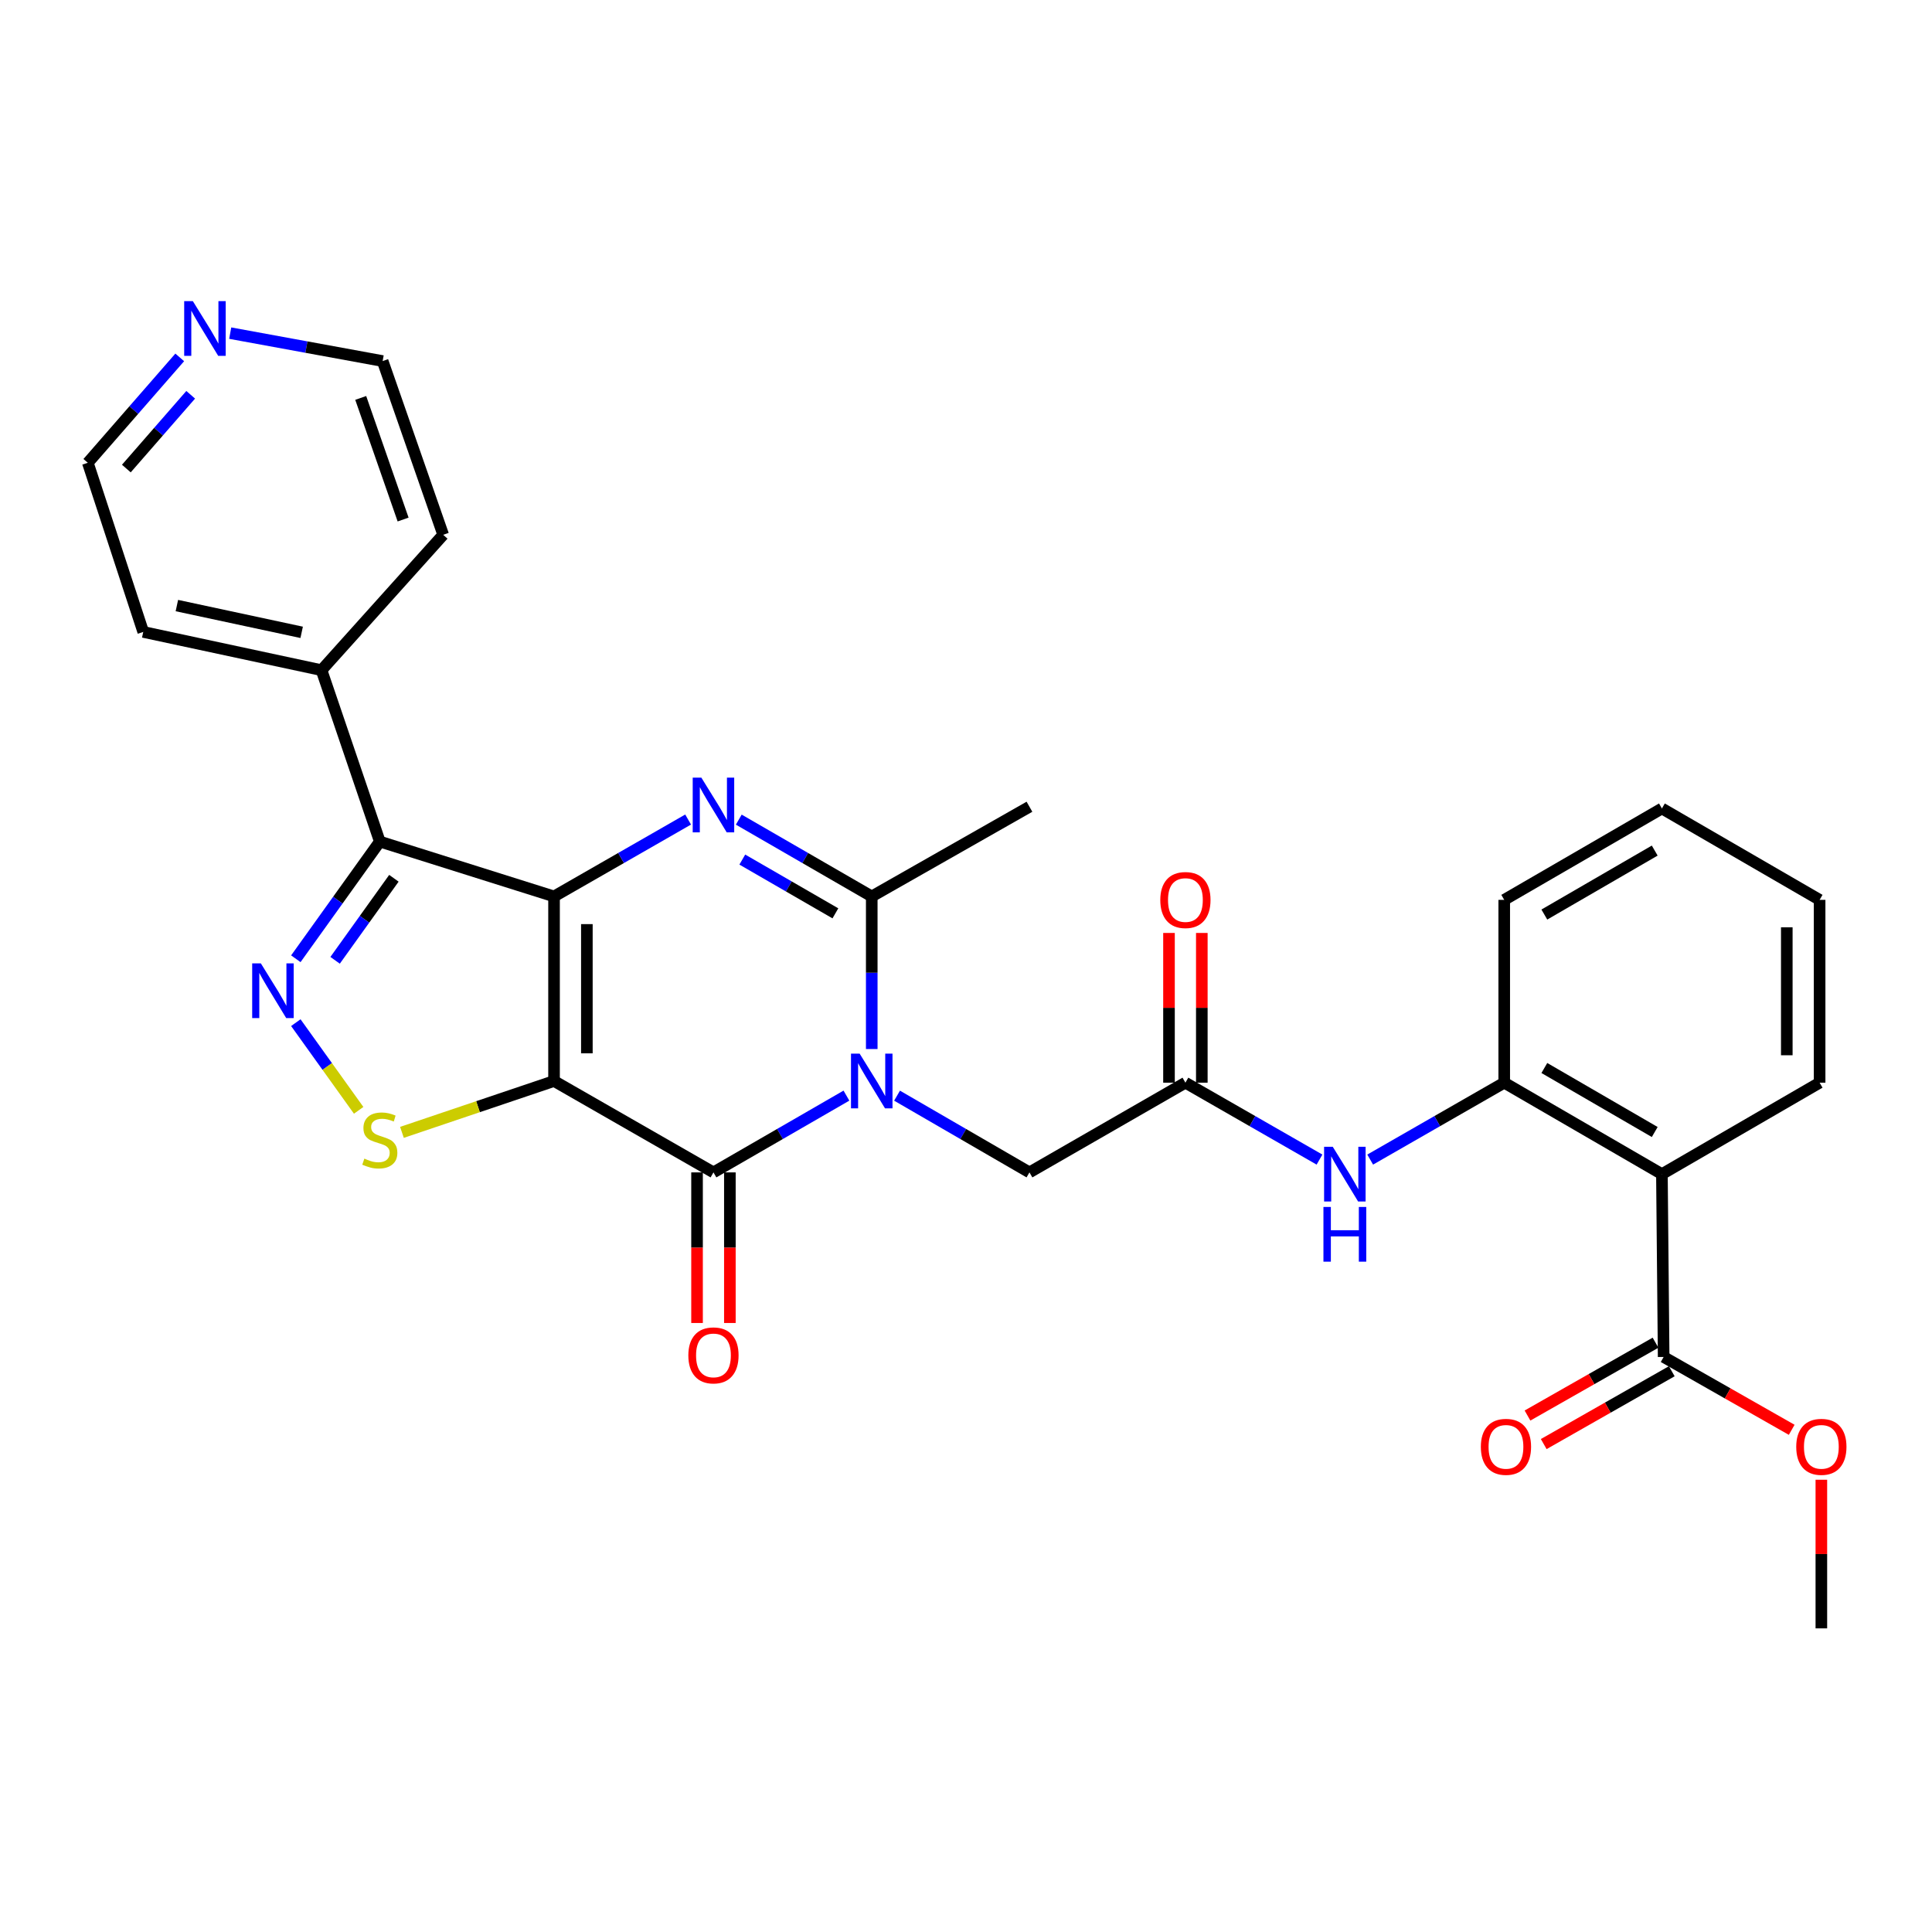 <?xml version='1.0' encoding='iso-8859-1'?>
<svg version='1.1' baseProfile='full'
              xmlns='http://www.w3.org/2000/svg'
                      xmlns:rdkit='http://www.rdkit.org/xml'
                      xmlns:xlink='http://www.w3.org/1999/xlink'
                  xml:space='preserve'
width='1000px' height='1000px' viewBox='0 0 1000 1000'>
<!-- END OF HEADER -->
<rect style='opacity:1.0;fill:#FFFFFF;stroke:none' width='1000' height='1000' x='0' y='0'> </rect>
<path class='bond-0' d='M 286.77,463.993 L 286.77,559.526' style='fill:none;fill-rule:evenodd;stroke:#000000;stroke-width:6px;stroke-linecap:butt;stroke-linejoin:miter;stroke-opacity:1' />
<path class='bond-0' d='M 303.762,478.323 L 303.762,545.196' style='fill:none;fill-rule:evenodd;stroke:#000000;stroke-width:6px;stroke-linecap:butt;stroke-linejoin:miter;stroke-opacity:1' />
<path class='bond-2' d='M 286.77,463.993 L 321.469,444.093' style='fill:none;fill-rule:evenodd;stroke:#000000;stroke-width:6px;stroke-linecap:butt;stroke-linejoin:miter;stroke-opacity:1' />
<path class='bond-2' d='M 321.469,444.093 L 356.167,424.193' style='fill:none;fill-rule:evenodd;stroke:#0000FF;stroke-width:6px;stroke-linecap:butt;stroke-linejoin:miter;stroke-opacity:1' />
<path class='bond-4' d='M 286.77,463.993 L 196.589,435.597' style='fill:none;fill-rule:evenodd;stroke:#000000;stroke-width:6px;stroke-linecap:butt;stroke-linejoin:miter;stroke-opacity:1' />
<path class='bond-3' d='M 286.77,559.526 L 369.285,606.83' style='fill:none;fill-rule:evenodd;stroke:#000000;stroke-width:6px;stroke-linecap:butt;stroke-linejoin:miter;stroke-opacity:1' />
<path class='bond-7' d='M 286.77,559.526 L 247.409,572.818' style='fill:none;fill-rule:evenodd;stroke:#000000;stroke-width:6px;stroke-linecap:butt;stroke-linejoin:miter;stroke-opacity:1' />
<path class='bond-7' d='M 247.409,572.818 L 208.049,586.11' style='fill:none;fill-rule:evenodd;stroke:#CCCC00;stroke-width:6px;stroke-linecap:butt;stroke-linejoin:miter;stroke-opacity:1' />
<path class='bond-1' d='M 451.215,542.978 L 451.215,503.485' style='fill:none;fill-rule:evenodd;stroke:#0000FF;stroke-width:6px;stroke-linecap:butt;stroke-linejoin:miter;stroke-opacity:1' />
<path class='bond-1' d='M 451.215,503.485 L 451.215,463.993' style='fill:none;fill-rule:evenodd;stroke:#000000;stroke-width:6px;stroke-linecap:butt;stroke-linejoin:miter;stroke-opacity:1' />
<path class='bond-13' d='M 464.314,567.117 L 498.579,586.973' style='fill:none;fill-rule:evenodd;stroke:#0000FF;stroke-width:6px;stroke-linecap:butt;stroke-linejoin:miter;stroke-opacity:1' />
<path class='bond-13' d='M 498.579,586.973 L 532.843,606.83' style='fill:none;fill-rule:evenodd;stroke:#000000;stroke-width:6px;stroke-linecap:butt;stroke-linejoin:miter;stroke-opacity:1' />
<path class='bond-31' d='M 438.11,567.093 L 403.698,586.961' style='fill:none;fill-rule:evenodd;stroke:#0000FF;stroke-width:6px;stroke-linecap:butt;stroke-linejoin:miter;stroke-opacity:1' />
<path class='bond-31' d='M 403.698,586.961 L 369.285,606.83' style='fill:none;fill-rule:evenodd;stroke:#000000;stroke-width:6px;stroke-linecap:butt;stroke-linejoin:miter;stroke-opacity:1' />
<path class='bond-6' d='M 382.391,424.24 L 416.803,444.116' style='fill:none;fill-rule:evenodd;stroke:#0000FF;stroke-width:6px;stroke-linecap:butt;stroke-linejoin:miter;stroke-opacity:1' />
<path class='bond-6' d='M 416.803,444.116 L 451.215,463.993' style='fill:none;fill-rule:evenodd;stroke:#000000;stroke-width:6px;stroke-linecap:butt;stroke-linejoin:miter;stroke-opacity:1' />
<path class='bond-6' d='M 384.216,444.917 L 408.304,458.83' style='fill:none;fill-rule:evenodd;stroke:#0000FF;stroke-width:6px;stroke-linecap:butt;stroke-linejoin:miter;stroke-opacity:1' />
<path class='bond-6' d='M 408.304,458.83 L 432.393,472.744' style='fill:none;fill-rule:evenodd;stroke:#000000;stroke-width:6px;stroke-linecap:butt;stroke-linejoin:miter;stroke-opacity:1' />
<path class='bond-14' d='M 360.789,606.83 L 360.789,645.805' style='fill:none;fill-rule:evenodd;stroke:#000000;stroke-width:6px;stroke-linecap:butt;stroke-linejoin:miter;stroke-opacity:1' />
<path class='bond-14' d='M 360.789,645.805 L 360.789,684.78' style='fill:none;fill-rule:evenodd;stroke:#FF0000;stroke-width:6px;stroke-linecap:butt;stroke-linejoin:miter;stroke-opacity:1' />
<path class='bond-14' d='M 377.781,606.83 L 377.781,645.805' style='fill:none;fill-rule:evenodd;stroke:#000000;stroke-width:6px;stroke-linecap:butt;stroke-linejoin:miter;stroke-opacity:1' />
<path class='bond-14' d='M 377.781,645.805 L 377.781,684.78' style='fill:none;fill-rule:evenodd;stroke:#FF0000;stroke-width:6px;stroke-linecap:butt;stroke-linejoin:miter;stroke-opacity:1' />
<path class='bond-5' d='M 196.589,435.597 L 174.855,465.926' style='fill:none;fill-rule:evenodd;stroke:#000000;stroke-width:6px;stroke-linecap:butt;stroke-linejoin:miter;stroke-opacity:1' />
<path class='bond-5' d='M 174.855,465.926 L 153.12,496.254' style='fill:none;fill-rule:evenodd;stroke:#0000FF;stroke-width:6px;stroke-linecap:butt;stroke-linejoin:miter;stroke-opacity:1' />
<path class='bond-5' d='M 203.881,454.594 L 188.666,475.824' style='fill:none;fill-rule:evenodd;stroke:#000000;stroke-width:6px;stroke-linecap:butt;stroke-linejoin:miter;stroke-opacity:1' />
<path class='bond-5' d='M 188.666,475.824 L 173.452,497.054' style='fill:none;fill-rule:evenodd;stroke:#0000FF;stroke-width:6px;stroke-linecap:butt;stroke-linejoin:miter;stroke-opacity:1' />
<path class='bond-15' d='M 196.589,435.597 L 166.419,346.88' style='fill:none;fill-rule:evenodd;stroke:#000000;stroke-width:6px;stroke-linecap:butt;stroke-linejoin:miter;stroke-opacity:1' />
<path class='bond-30' d='M 153.12,529.323 L 169.382,552.014' style='fill:none;fill-rule:evenodd;stroke:#0000FF;stroke-width:6px;stroke-linecap:butt;stroke-linejoin:miter;stroke-opacity:1' />
<path class='bond-30' d='M 169.382,552.014 L 185.644,574.706' style='fill:none;fill-rule:evenodd;stroke:#CCCC00;stroke-width:6px;stroke-linecap:butt;stroke-linejoin:miter;stroke-opacity:1' />
<path class='bond-20' d='M 451.215,463.993 L 532.843,417.567' style='fill:none;fill-rule:evenodd;stroke:#000000;stroke-width:6px;stroke-linecap:butt;stroke-linejoin:miter;stroke-opacity:1' />
<path class='bond-8' d='M 860.205,607.727 L 778.586,560.394' style='fill:none;fill-rule:evenodd;stroke:#000000;stroke-width:6px;stroke-linecap:butt;stroke-linejoin:miter;stroke-opacity:1' />
<path class='bond-8' d='M 856.486,585.928 L 799.353,552.795' style='fill:none;fill-rule:evenodd;stroke:#000000;stroke-width:6px;stroke-linecap:butt;stroke-linejoin:miter;stroke-opacity:1' />
<path class='bond-10' d='M 860.205,607.727 L 861.101,702.363' style='fill:none;fill-rule:evenodd;stroke:#000000;stroke-width:6px;stroke-linecap:butt;stroke-linejoin:miter;stroke-opacity:1' />
<path class='bond-21' d='M 860.205,607.727 L 941.832,560.394' style='fill:none;fill-rule:evenodd;stroke:#000000;stroke-width:6px;stroke-linecap:butt;stroke-linejoin:miter;stroke-opacity:1' />
<path class='bond-9' d='M 778.586,560.394 L 743.897,580.297' style='fill:none;fill-rule:evenodd;stroke:#000000;stroke-width:6px;stroke-linecap:butt;stroke-linejoin:miter;stroke-opacity:1' />
<path class='bond-9' d='M 743.897,580.297 L 709.207,600.2' style='fill:none;fill-rule:evenodd;stroke:#0000FF;stroke-width:6px;stroke-linecap:butt;stroke-linejoin:miter;stroke-opacity:1' />
<path class='bond-22' d='M 778.586,560.394 L 778.586,465.768' style='fill:none;fill-rule:evenodd;stroke:#000000;stroke-width:6px;stroke-linecap:butt;stroke-linejoin:miter;stroke-opacity:1' />
<path class='bond-16' d='M 856.9,694.979 L 823.765,713.83' style='fill:none;fill-rule:evenodd;stroke:#000000;stroke-width:6px;stroke-linecap:butt;stroke-linejoin:miter;stroke-opacity:1' />
<path class='bond-16' d='M 823.765,713.83 L 790.629,732.682' style='fill:none;fill-rule:evenodd;stroke:#FF0000;stroke-width:6px;stroke-linecap:butt;stroke-linejoin:miter;stroke-opacity:1' />
<path class='bond-16' d='M 865.303,709.748 L 832.167,728.599' style='fill:none;fill-rule:evenodd;stroke:#000000;stroke-width:6px;stroke-linecap:butt;stroke-linejoin:miter;stroke-opacity:1' />
<path class='bond-16' d='M 832.167,728.599 L 799.032,747.451' style='fill:none;fill-rule:evenodd;stroke:#FF0000;stroke-width:6px;stroke-linecap:butt;stroke-linejoin:miter;stroke-opacity:1' />
<path class='bond-19' d='M 861.101,702.363 L 894.241,721.215' style='fill:none;fill-rule:evenodd;stroke:#000000;stroke-width:6px;stroke-linecap:butt;stroke-linejoin:miter;stroke-opacity:1' />
<path class='bond-19' d='M 894.241,721.215 L 927.381,740.068' style='fill:none;fill-rule:evenodd;stroke:#FF0000;stroke-width:6px;stroke-linecap:butt;stroke-linejoin:miter;stroke-opacity:1' />
<path class='bond-11' d='M 613.565,560.394 L 532.843,606.83' style='fill:none;fill-rule:evenodd;stroke:#000000;stroke-width:6px;stroke-linecap:butt;stroke-linejoin:miter;stroke-opacity:1' />
<path class='bond-12' d='M 613.565,560.394 L 648.268,580.299' style='fill:none;fill-rule:evenodd;stroke:#000000;stroke-width:6px;stroke-linecap:butt;stroke-linejoin:miter;stroke-opacity:1' />
<path class='bond-12' d='M 648.268,580.299 L 682.971,600.203' style='fill:none;fill-rule:evenodd;stroke:#0000FF;stroke-width:6px;stroke-linecap:butt;stroke-linejoin:miter;stroke-opacity:1' />
<path class='bond-17' d='M 622.061,560.394 L 622.061,521.644' style='fill:none;fill-rule:evenodd;stroke:#000000;stroke-width:6px;stroke-linecap:butt;stroke-linejoin:miter;stroke-opacity:1' />
<path class='bond-17' d='M 622.061,521.644 L 622.061,482.893' style='fill:none;fill-rule:evenodd;stroke:#FF0000;stroke-width:6px;stroke-linecap:butt;stroke-linejoin:miter;stroke-opacity:1' />
<path class='bond-17' d='M 605.069,560.394 L 605.069,521.644' style='fill:none;fill-rule:evenodd;stroke:#000000;stroke-width:6px;stroke-linecap:butt;stroke-linejoin:miter;stroke-opacity:1' />
<path class='bond-17' d='M 605.069,521.644 L 605.069,482.893' style='fill:none;fill-rule:evenodd;stroke:#FF0000;stroke-width:6px;stroke-linecap:butt;stroke-linejoin:miter;stroke-opacity:1' />
<path class='bond-25' d='M 166.419,346.88 L 229.393,276.807' style='fill:none;fill-rule:evenodd;stroke:#000000;stroke-width:6px;stroke-linecap:butt;stroke-linejoin:miter;stroke-opacity:1' />
<path class='bond-26' d='M 166.419,346.88 L 74.143,327.084' style='fill:none;fill-rule:evenodd;stroke:#000000;stroke-width:6px;stroke-linecap:butt;stroke-linejoin:miter;stroke-opacity:1' />
<path class='bond-26' d='M 156.142,327.297 L 91.548,313.44' style='fill:none;fill-rule:evenodd;stroke:#000000;stroke-width:6px;stroke-linecap:butt;stroke-linejoin:miter;stroke-opacity:1' />
<path class='bond-18' d='M 93.033,184.988 L 69.244,212.263' style='fill:none;fill-rule:evenodd;stroke:#0000FF;stroke-width:6px;stroke-linecap:butt;stroke-linejoin:miter;stroke-opacity:1' />
<path class='bond-18' d='M 69.244,212.263 L 45.455,239.537' style='fill:none;fill-rule:evenodd;stroke:#000000;stroke-width:6px;stroke-linecap:butt;stroke-linejoin:miter;stroke-opacity:1' />
<path class='bond-18' d='M 98.701,204.339 L 82.049,223.432' style='fill:none;fill-rule:evenodd;stroke:#0000FF;stroke-width:6px;stroke-linecap:butt;stroke-linejoin:miter;stroke-opacity:1' />
<path class='bond-18' d='M 82.049,223.432 L 65.397,242.524' style='fill:none;fill-rule:evenodd;stroke:#000000;stroke-width:6px;stroke-linecap:butt;stroke-linejoin:miter;stroke-opacity:1' />
<path class='bond-32' d='M 119.156,172.426 L 158.604,179.654' style='fill:none;fill-rule:evenodd;stroke:#0000FF;stroke-width:6px;stroke-linecap:butt;stroke-linejoin:miter;stroke-opacity:1' />
<path class='bond-32' d='M 158.604,179.654 L 198.053,186.881' style='fill:none;fill-rule:evenodd;stroke:#000000;stroke-width:6px;stroke-linecap:butt;stroke-linejoin:miter;stroke-opacity:1' />
<path class='bond-27' d='M 942.729,765.91 L 942.729,804.375' style='fill:none;fill-rule:evenodd;stroke:#FF0000;stroke-width:6px;stroke-linecap:butt;stroke-linejoin:miter;stroke-opacity:1' />
<path class='bond-27' d='M 942.729,804.375 L 942.729,842.84' style='fill:none;fill-rule:evenodd;stroke:#000000;stroke-width:6px;stroke-linecap:butt;stroke-linejoin:miter;stroke-opacity:1' />
<path class='bond-33' d='M 941.832,560.394 L 941.832,465.768' style='fill:none;fill-rule:evenodd;stroke:#000000;stroke-width:6px;stroke-linecap:butt;stroke-linejoin:miter;stroke-opacity:1' />
<path class='bond-33' d='M 924.84,546.2 L 924.84,479.962' style='fill:none;fill-rule:evenodd;stroke:#000000;stroke-width:6px;stroke-linecap:butt;stroke-linejoin:miter;stroke-opacity:1' />
<path class='bond-29' d='M 778.586,465.768 L 860.205,418.464' style='fill:none;fill-rule:evenodd;stroke:#000000;stroke-width:6px;stroke-linecap:butt;stroke-linejoin:miter;stroke-opacity:1' />
<path class='bond-29' d='M 799.349,473.373 L 856.482,440.261' style='fill:none;fill-rule:evenodd;stroke:#000000;stroke-width:6px;stroke-linecap:butt;stroke-linejoin:miter;stroke-opacity:1' />
<path class='bond-23' d='M 198.053,186.881 L 229.393,276.807' style='fill:none;fill-rule:evenodd;stroke:#000000;stroke-width:6px;stroke-linecap:butt;stroke-linejoin:miter;stroke-opacity:1' />
<path class='bond-23' d='M 186.708,205.962 L 208.647,268.91' style='fill:none;fill-rule:evenodd;stroke:#000000;stroke-width:6px;stroke-linecap:butt;stroke-linejoin:miter;stroke-opacity:1' />
<path class='bond-24' d='M 45.455,239.537 L 74.143,327.084' style='fill:none;fill-rule:evenodd;stroke:#000000;stroke-width:6px;stroke-linecap:butt;stroke-linejoin:miter;stroke-opacity:1' />
<path class='bond-28' d='M 941.832,465.768 L 860.205,418.464' style='fill:none;fill-rule:evenodd;stroke:#000000;stroke-width:6px;stroke-linecap:butt;stroke-linejoin:miter;stroke-opacity:1' />
<path  class='atom-2' d='M 444.955 545.366
L 454.235 560.366
Q 455.155 561.846, 456.635 564.526
Q 458.115 567.206, 458.195 567.366
L 458.195 545.366
L 461.955 545.366
L 461.955 573.686
L 458.075 573.686
L 448.115 557.286
Q 446.955 555.366, 445.715 553.166
Q 444.515 550.966, 444.155 550.286
L 444.155 573.686
L 440.475 573.686
L 440.475 545.366
L 444.955 545.366
' fill='#0000FF'/>
<path  class='atom-3' d='M 363.025 402.51
L 372.305 417.51
Q 373.225 418.99, 374.705 421.67
Q 376.185 424.35, 376.265 424.51
L 376.265 402.51
L 380.025 402.51
L 380.025 430.83
L 376.145 430.83
L 366.185 414.43
Q 365.025 412.51, 363.785 410.31
Q 362.585 408.11, 362.225 407.43
L 362.225 430.83
L 358.545 430.83
L 358.545 402.51
L 363.025 402.51
' fill='#0000FF'/>
<path  class='atom-6' d='M 135.011 498.628
L 144.291 513.628
Q 145.211 515.108, 146.691 517.788
Q 148.171 520.468, 148.251 520.628
L 148.251 498.628
L 152.011 498.628
L 152.011 526.948
L 148.131 526.948
L 138.171 510.548
Q 137.011 508.628, 135.771 506.428
Q 134.571 504.228, 134.211 503.548
L 134.211 526.948
L 130.531 526.948
L 130.531 498.628
L 135.011 498.628
' fill='#0000FF'/>
<path  class='atom-8' d='M 188.589 599.7
Q 188.909 599.82, 190.229 600.38
Q 191.549 600.94, 192.989 601.3
Q 194.469 601.62, 195.909 601.62
Q 198.589 601.62, 200.149 600.34
Q 201.709 599.02, 201.709 596.74
Q 201.709 595.18, 200.909 594.22
Q 200.149 593.26, 198.949 592.74
Q 197.749 592.22, 195.749 591.62
Q 193.229 590.86, 191.709 590.14
Q 190.229 589.42, 189.149 587.9
Q 188.109 586.38, 188.109 583.82
Q 188.109 580.26, 190.509 578.06
Q 192.949 575.86, 197.749 575.86
Q 201.029 575.86, 204.749 577.42
L 203.829 580.5
Q 200.429 579.1, 197.869 579.1
Q 195.109 579.1, 193.589 580.26
Q 192.069 581.38, 192.109 583.34
Q 192.109 584.86, 192.869 585.78
Q 193.669 586.7, 194.789 587.22
Q 195.949 587.74, 197.869 588.34
Q 200.429 589.14, 201.949 589.94
Q 203.469 590.74, 204.549 592.38
Q 205.669 593.98, 205.669 596.74
Q 205.669 600.66, 203.029 602.78
Q 200.429 604.86, 196.069 604.86
Q 193.549 604.86, 191.629 604.3
Q 189.749 603.78, 187.509 602.86
L 188.589 599.7
' fill='#CCCC00'/>
<path  class='atom-13' d='M 689.83 593.567
L 699.11 608.567
Q 700.03 610.047, 701.51 612.727
Q 702.99 615.407, 703.07 615.567
L 703.07 593.567
L 706.83 593.567
L 706.83 621.887
L 702.95 621.887
L 692.99 605.487
Q 691.83 603.567, 690.59 601.367
Q 689.39 599.167, 689.03 598.487
L 689.03 621.887
L 685.35 621.887
L 685.35 593.567
L 689.83 593.567
' fill='#0000FF'/>
<path  class='atom-13' d='M 685.01 624.719
L 688.85 624.719
L 688.85 636.759
L 703.33 636.759
L 703.33 624.719
L 707.17 624.719
L 707.17 653.039
L 703.33 653.039
L 703.33 639.959
L 688.85 639.959
L 688.85 653.039
L 685.01 653.039
L 685.01 624.719
' fill='#0000FF'/>
<path  class='atom-15' d='M 356.285 701.546
Q 356.285 694.746, 359.645 690.946
Q 363.005 687.146, 369.285 687.146
Q 375.565 687.146, 378.925 690.946
Q 382.285 694.746, 382.285 701.546
Q 382.285 708.426, 378.885 712.346
Q 375.485 716.226, 369.285 716.226
Q 363.045 716.226, 359.645 712.346
Q 356.285 708.466, 356.285 701.546
M 369.285 713.026
Q 373.605 713.026, 375.925 710.146
Q 378.285 707.226, 378.285 701.546
Q 378.285 695.986, 375.925 693.186
Q 373.605 690.346, 369.285 690.346
Q 364.965 690.346, 362.605 693.146
Q 360.285 695.946, 360.285 701.546
Q 360.285 707.266, 362.605 710.146
Q 364.965 713.026, 369.285 713.026
' fill='#FF0000'/>
<path  class='atom-17' d='M 766.483 748.879
Q 766.483 742.079, 769.843 738.279
Q 773.203 734.479, 779.483 734.479
Q 785.763 734.479, 789.123 738.279
Q 792.483 742.079, 792.483 748.879
Q 792.483 755.759, 789.083 759.679
Q 785.683 763.559, 779.483 763.559
Q 773.243 763.559, 769.843 759.679
Q 766.483 755.799, 766.483 748.879
M 779.483 760.359
Q 783.803 760.359, 786.123 757.479
Q 788.483 754.559, 788.483 748.879
Q 788.483 743.319, 786.123 740.519
Q 783.803 737.679, 779.483 737.679
Q 775.163 737.679, 772.803 740.479
Q 770.483 743.279, 770.483 748.879
Q 770.483 754.599, 772.803 757.479
Q 775.163 760.359, 779.483 760.359
' fill='#FF0000'/>
<path  class='atom-18' d='M 600.565 465.848
Q 600.565 459.048, 603.925 455.248
Q 607.285 451.448, 613.565 451.448
Q 619.845 451.448, 623.205 455.248
Q 626.565 459.048, 626.565 465.848
Q 626.565 472.728, 623.165 476.648
Q 619.765 480.528, 613.565 480.528
Q 607.325 480.528, 603.925 476.648
Q 600.565 472.768, 600.565 465.848
M 613.565 477.328
Q 617.885 477.328, 620.205 474.448
Q 622.565 471.528, 622.565 465.848
Q 622.565 460.288, 620.205 457.488
Q 617.885 454.648, 613.565 454.648
Q 609.245 454.648, 606.885 457.448
Q 604.565 460.248, 604.565 465.848
Q 604.565 471.568, 606.885 474.448
Q 609.245 477.328, 613.565 477.328
' fill='#FF0000'/>
<path  class='atom-19' d='M 99.818 155.87
L 109.098 170.87
Q 110.018 172.35, 111.498 175.03
Q 112.978 177.71, 113.058 177.87
L 113.058 155.87
L 116.818 155.87
L 116.818 184.19
L 112.938 184.19
L 102.978 167.79
Q 101.818 165.87, 100.578 163.67
Q 99.378 161.47, 99.018 160.79
L 99.018 184.19
L 95.338 184.19
L 95.338 155.87
L 99.818 155.87
' fill='#0000FF'/>
<path  class='atom-20' d='M 929.729 748.879
Q 929.729 742.079, 933.089 738.279
Q 936.449 734.479, 942.729 734.479
Q 949.009 734.479, 952.369 738.279
Q 955.729 742.079, 955.729 748.879
Q 955.729 755.759, 952.329 759.679
Q 948.929 763.559, 942.729 763.559
Q 936.489 763.559, 933.089 759.679
Q 929.729 755.799, 929.729 748.879
M 942.729 760.359
Q 947.049 760.359, 949.369 757.479
Q 951.729 754.559, 951.729 748.879
Q 951.729 743.319, 949.369 740.519
Q 947.049 737.679, 942.729 737.679
Q 938.409 737.679, 936.049 740.479
Q 933.729 743.279, 933.729 748.879
Q 933.729 754.599, 936.049 757.479
Q 938.409 760.359, 942.729 760.359
' fill='#FF0000'/>
</svg>
